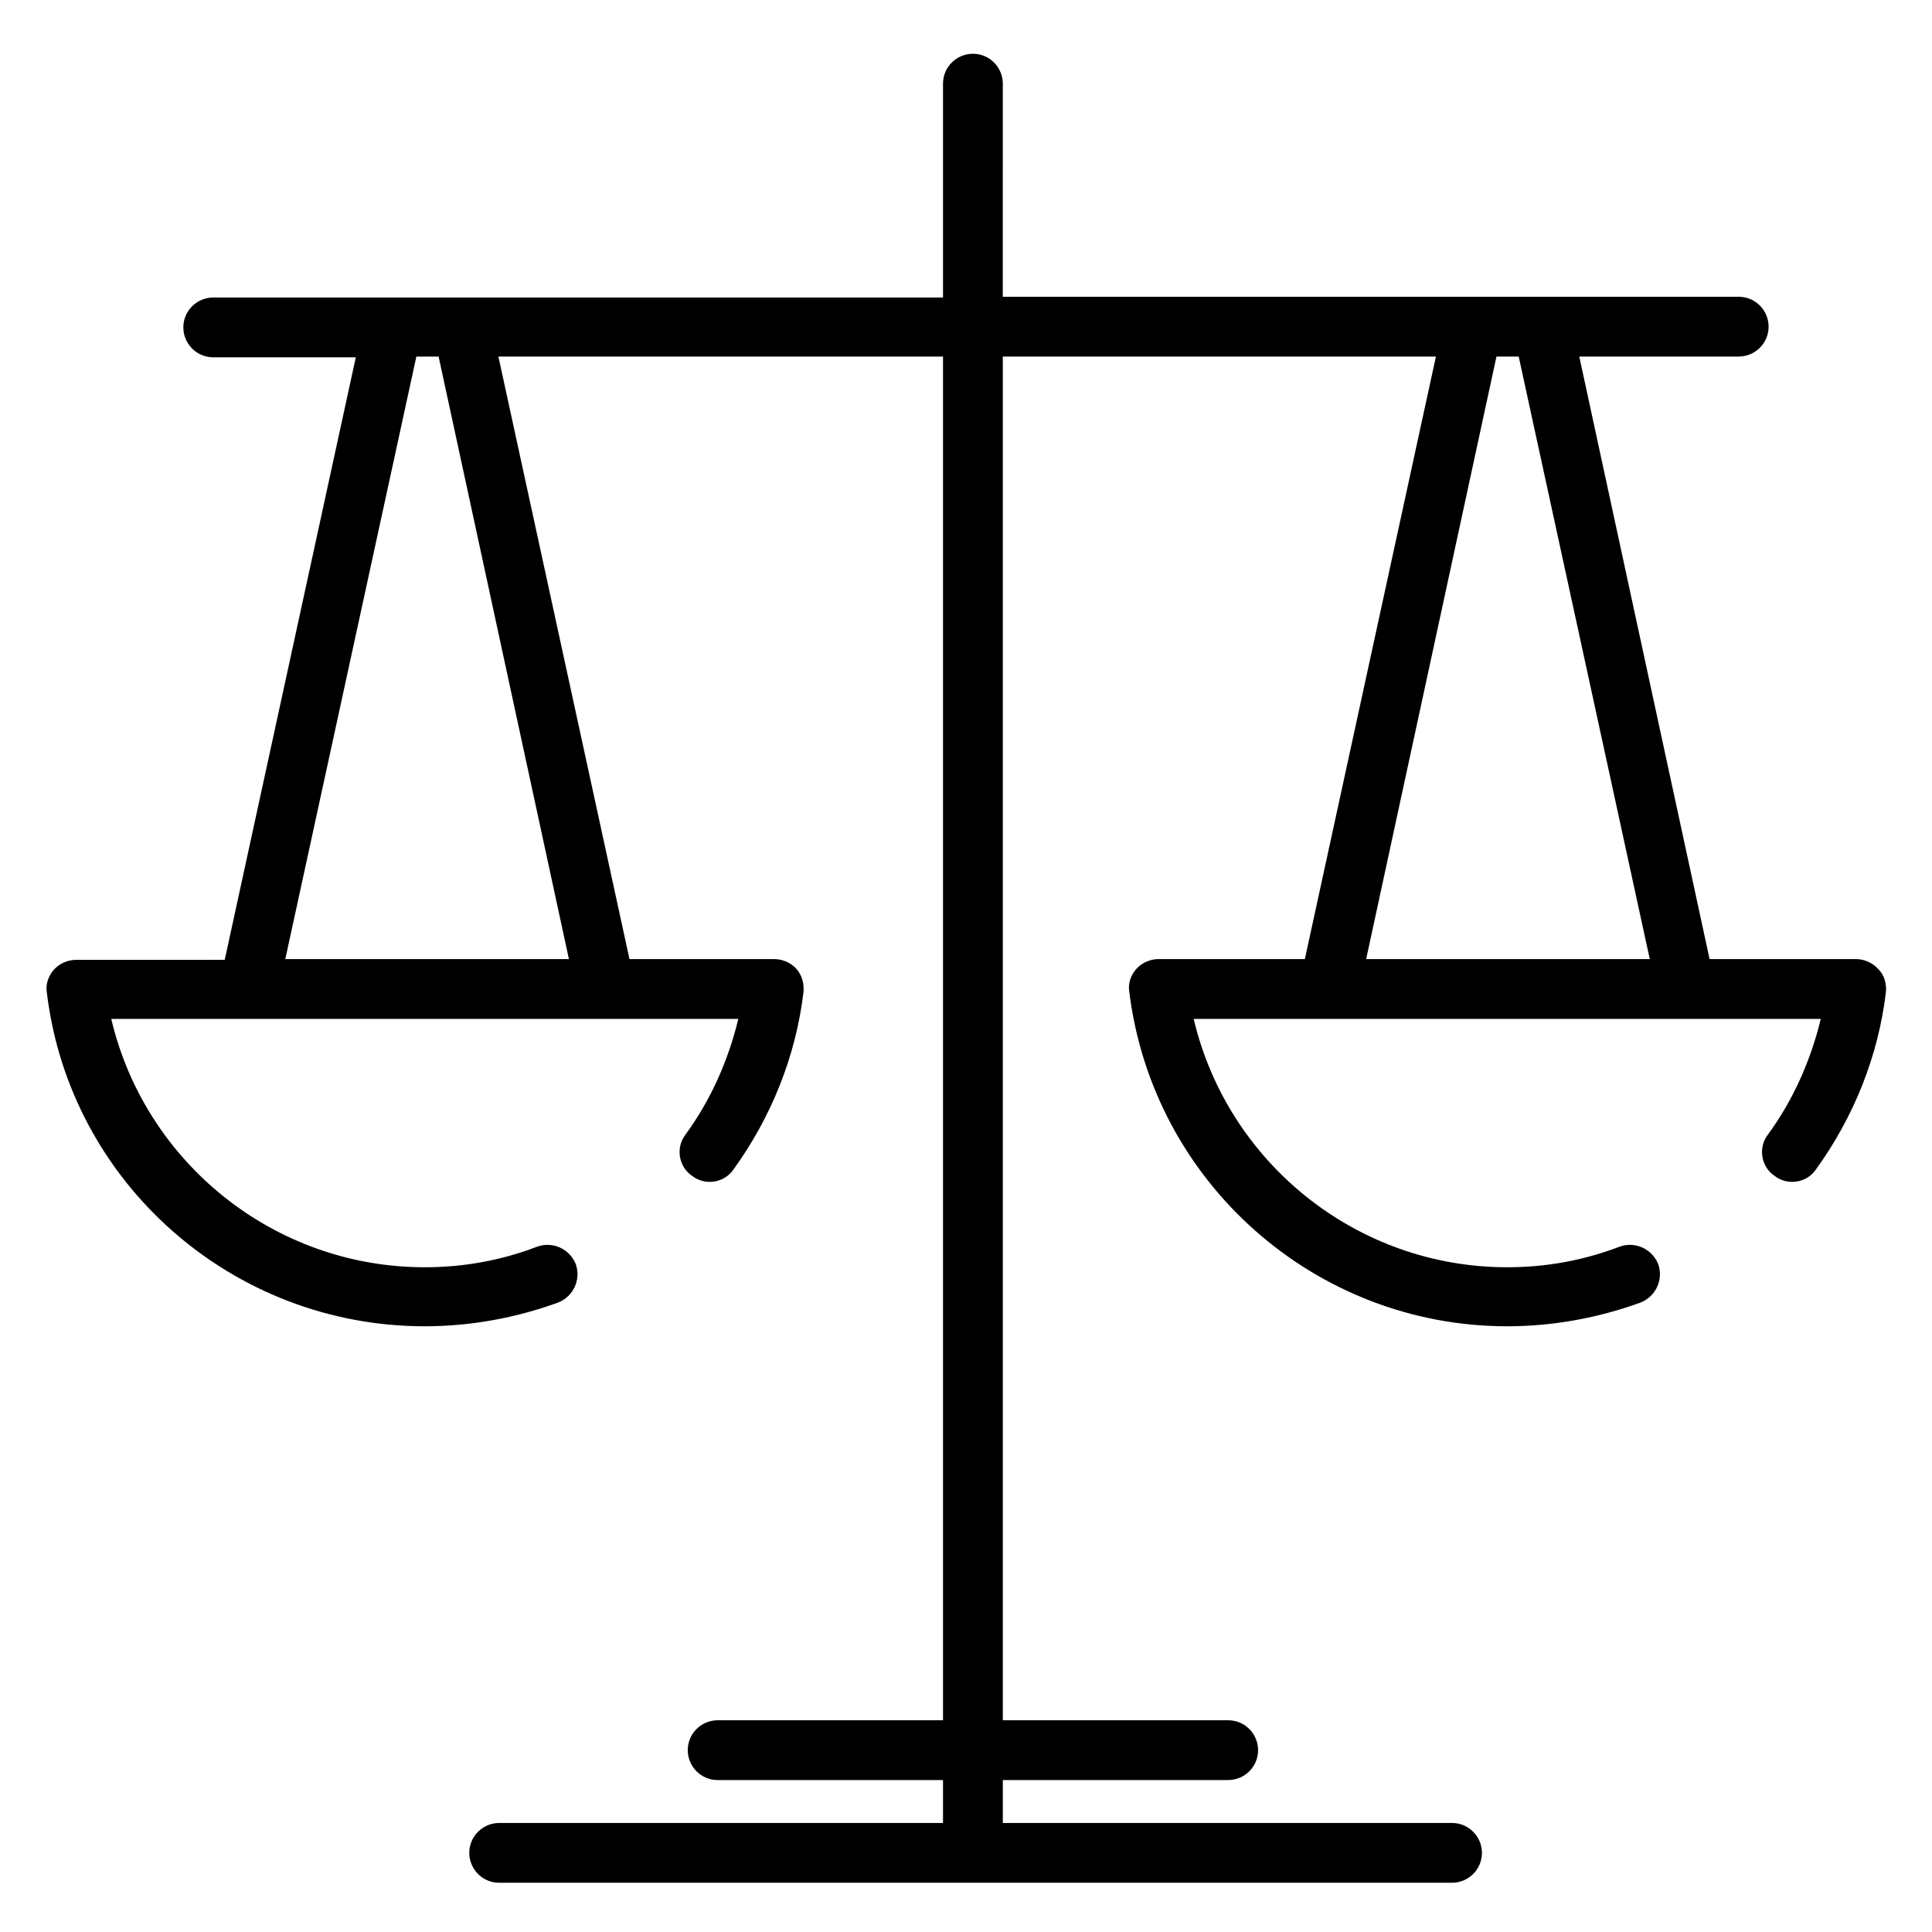 <?xml version="1.0" encoding="UTF-8"?>
<!-- Uploaded to: ICON Repo, www.svgrepo.com, Generator: ICON Repo Mixer Tools -->
<svg fill="#000000" width="800px" height="800px" version="1.1" viewBox="144 144 512 512" xmlns="http://www.w3.org/2000/svg">
 <path d="m641.75 400.81c-1.422-1.625-3.656-2.641-5.891-2.641h-38.801l-34.535-159.68h42.254c4.266 0 7.922-3.453 7.922-7.922 0-4.266-3.453-7.922-7.922-7.922h-195.03l0.004-56.477c0-4.266-3.453-7.922-7.922-7.922-4.266 0-7.922 3.453-7.922 7.922v56.68l-127.58-0.004h-65.82c-4.266 0-7.922 3.453-7.922 7.922 0 4.266 3.453 7.922 7.922 7.922h37.785l-34.738 159.68-39.414 0.004c-2.234 0-4.469 1.016-5.891 2.641s-2.234 3.859-1.828 6.094c6.094 50.379 49.164 88.371 100.15 88.371 12.188 0 24.176-2.234 35.348-6.297 4.062-1.625 6.094-6.094 4.672-10.156-1.625-4.062-6.094-6.094-10.156-4.672-9.547 3.656-19.504 5.484-29.863 5.484-40.02 0-74.148-27.832-83.09-65.82h166.18c-2.641 10.969-7.312 21.535-14.016 30.676-2.641 3.453-1.828 8.531 1.828 10.969 3.453 2.641 8.531 1.828 10.969-1.828 9.953-13.812 16.453-29.863 18.488-46.926 0.203-2.234-0.406-4.469-1.828-6.094-1.422-1.625-3.656-2.641-5.891-2.641l-38.395-0.004-34.738-159.68h117.83v361.4h-59.727c-4.266 0-7.922 3.453-7.922 7.922 0 4.266 3.453 7.922 7.922 7.922h59.723v11.375h-117.62c-4.266 0-7.922 3.453-7.922 7.922 0 4.266 3.453 7.922 7.922 7.922h252.52c4.266 0 7.922-3.453 7.922-7.922 0-4.266-3.453-7.922-7.922-7.922h-119.05v-11.375h59.727c4.266 0 7.922-3.453 7.922-7.922 0-4.266-3.453-7.922-7.922-7.922h-59.727v-361.4h114.78l-34.738 159.68h-38.801c-2.234 0-4.469 1.016-5.891 2.641s-2.234 3.859-1.828 6.094c6.297 50.586 49.363 88.574 100.15 88.574 12.188 0 24.176-2.234 35.348-6.297 4.062-1.625 6.094-6.094 4.672-10.156-1.625-4.062-6.094-6.094-10.156-4.672-9.547 3.656-19.504 5.484-29.863 5.484-40.02 0-74.148-27.832-83.09-65.82h166.18c-2.641 10.969-7.312 21.535-14.016 30.676-2.641 3.453-1.828 8.531 1.828 10.969 3.453 2.641 8.531 1.828 10.969-1.828 9.953-13.812 16.453-29.863 18.488-46.926 0.203-2.238-0.406-4.473-2.031-6.098zm-346.98-2.641h-75.164l34.738-159.68h5.891zm245.81-159.68h5.891l34.738 159.68h-75.164z"/>
</svg>